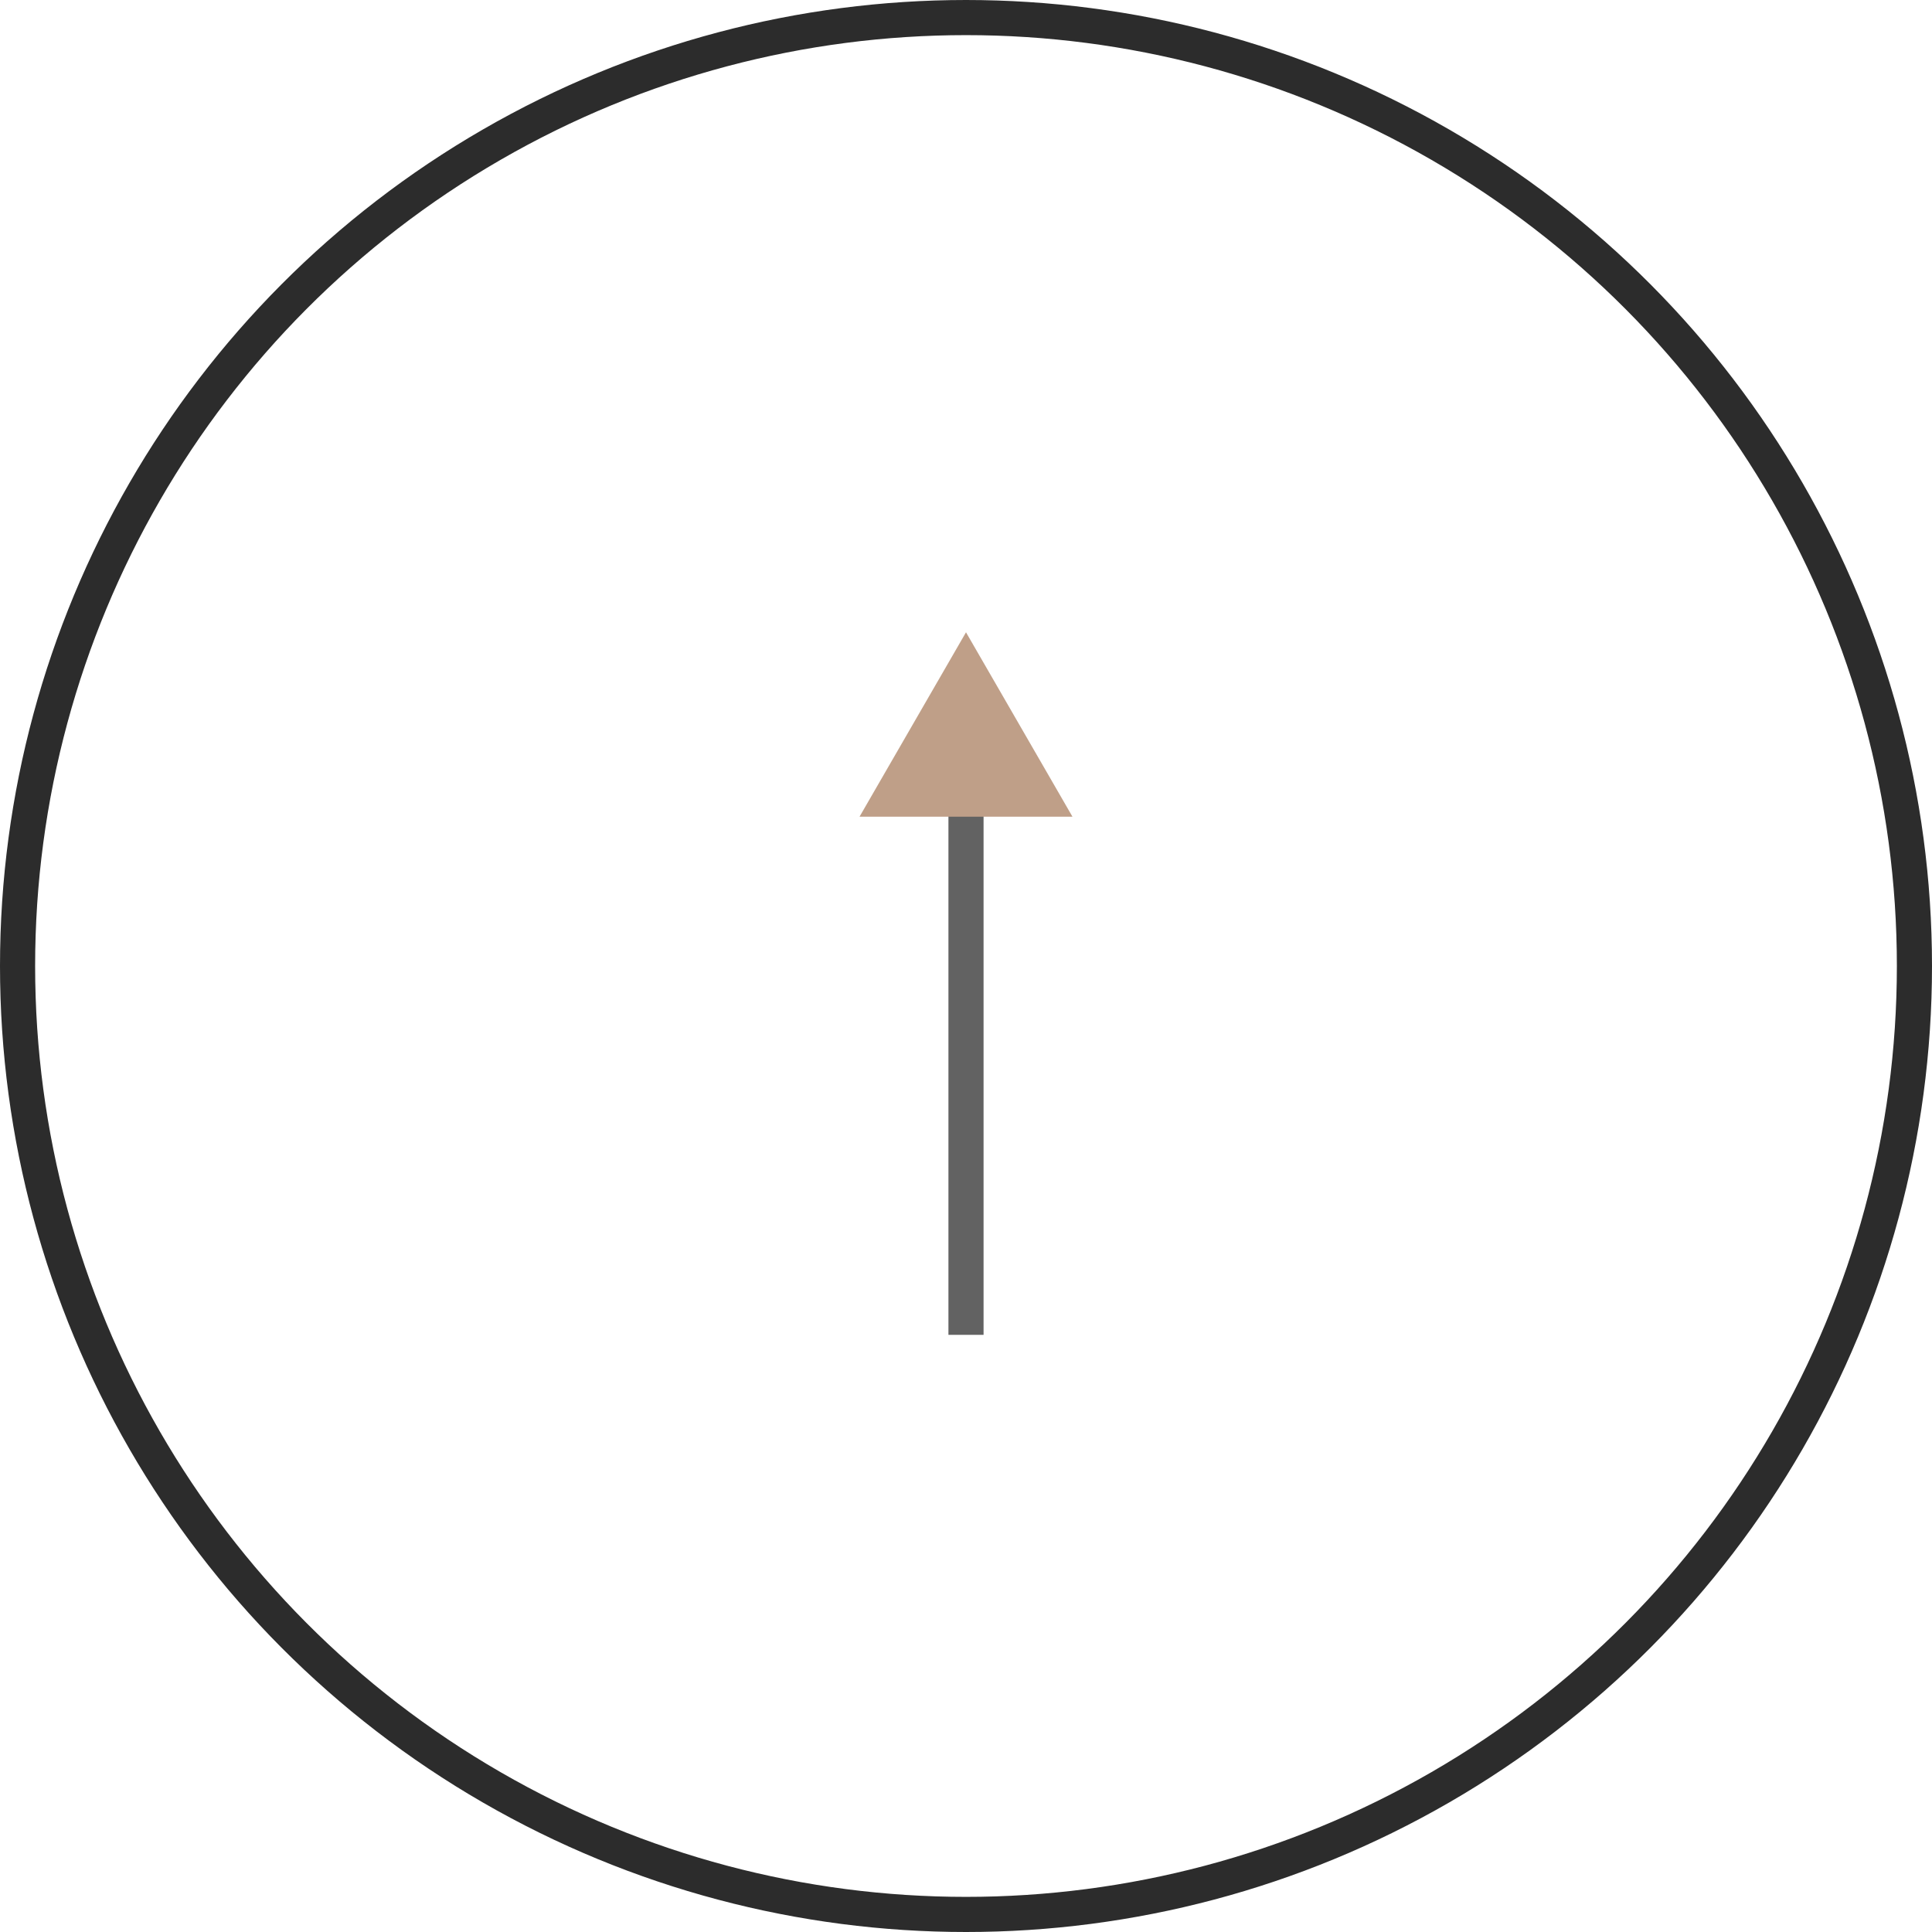 <?xml version="1.0" encoding="UTF-8"?> <svg xmlns="http://www.w3.org/2000/svg" width="55" height="55" viewBox="0 0 55 55" fill="none"><circle cx="27.5" cy="27.5" r="27" stroke="#2C2C2C"></circle><line x1="27.5" y1="38" x2="27.5" y2="20" stroke="#626262"></line><path d="M27.5 18L30.531 23.25H24.469L27.5 18Z" fill="#BF9F88"></path></svg> 